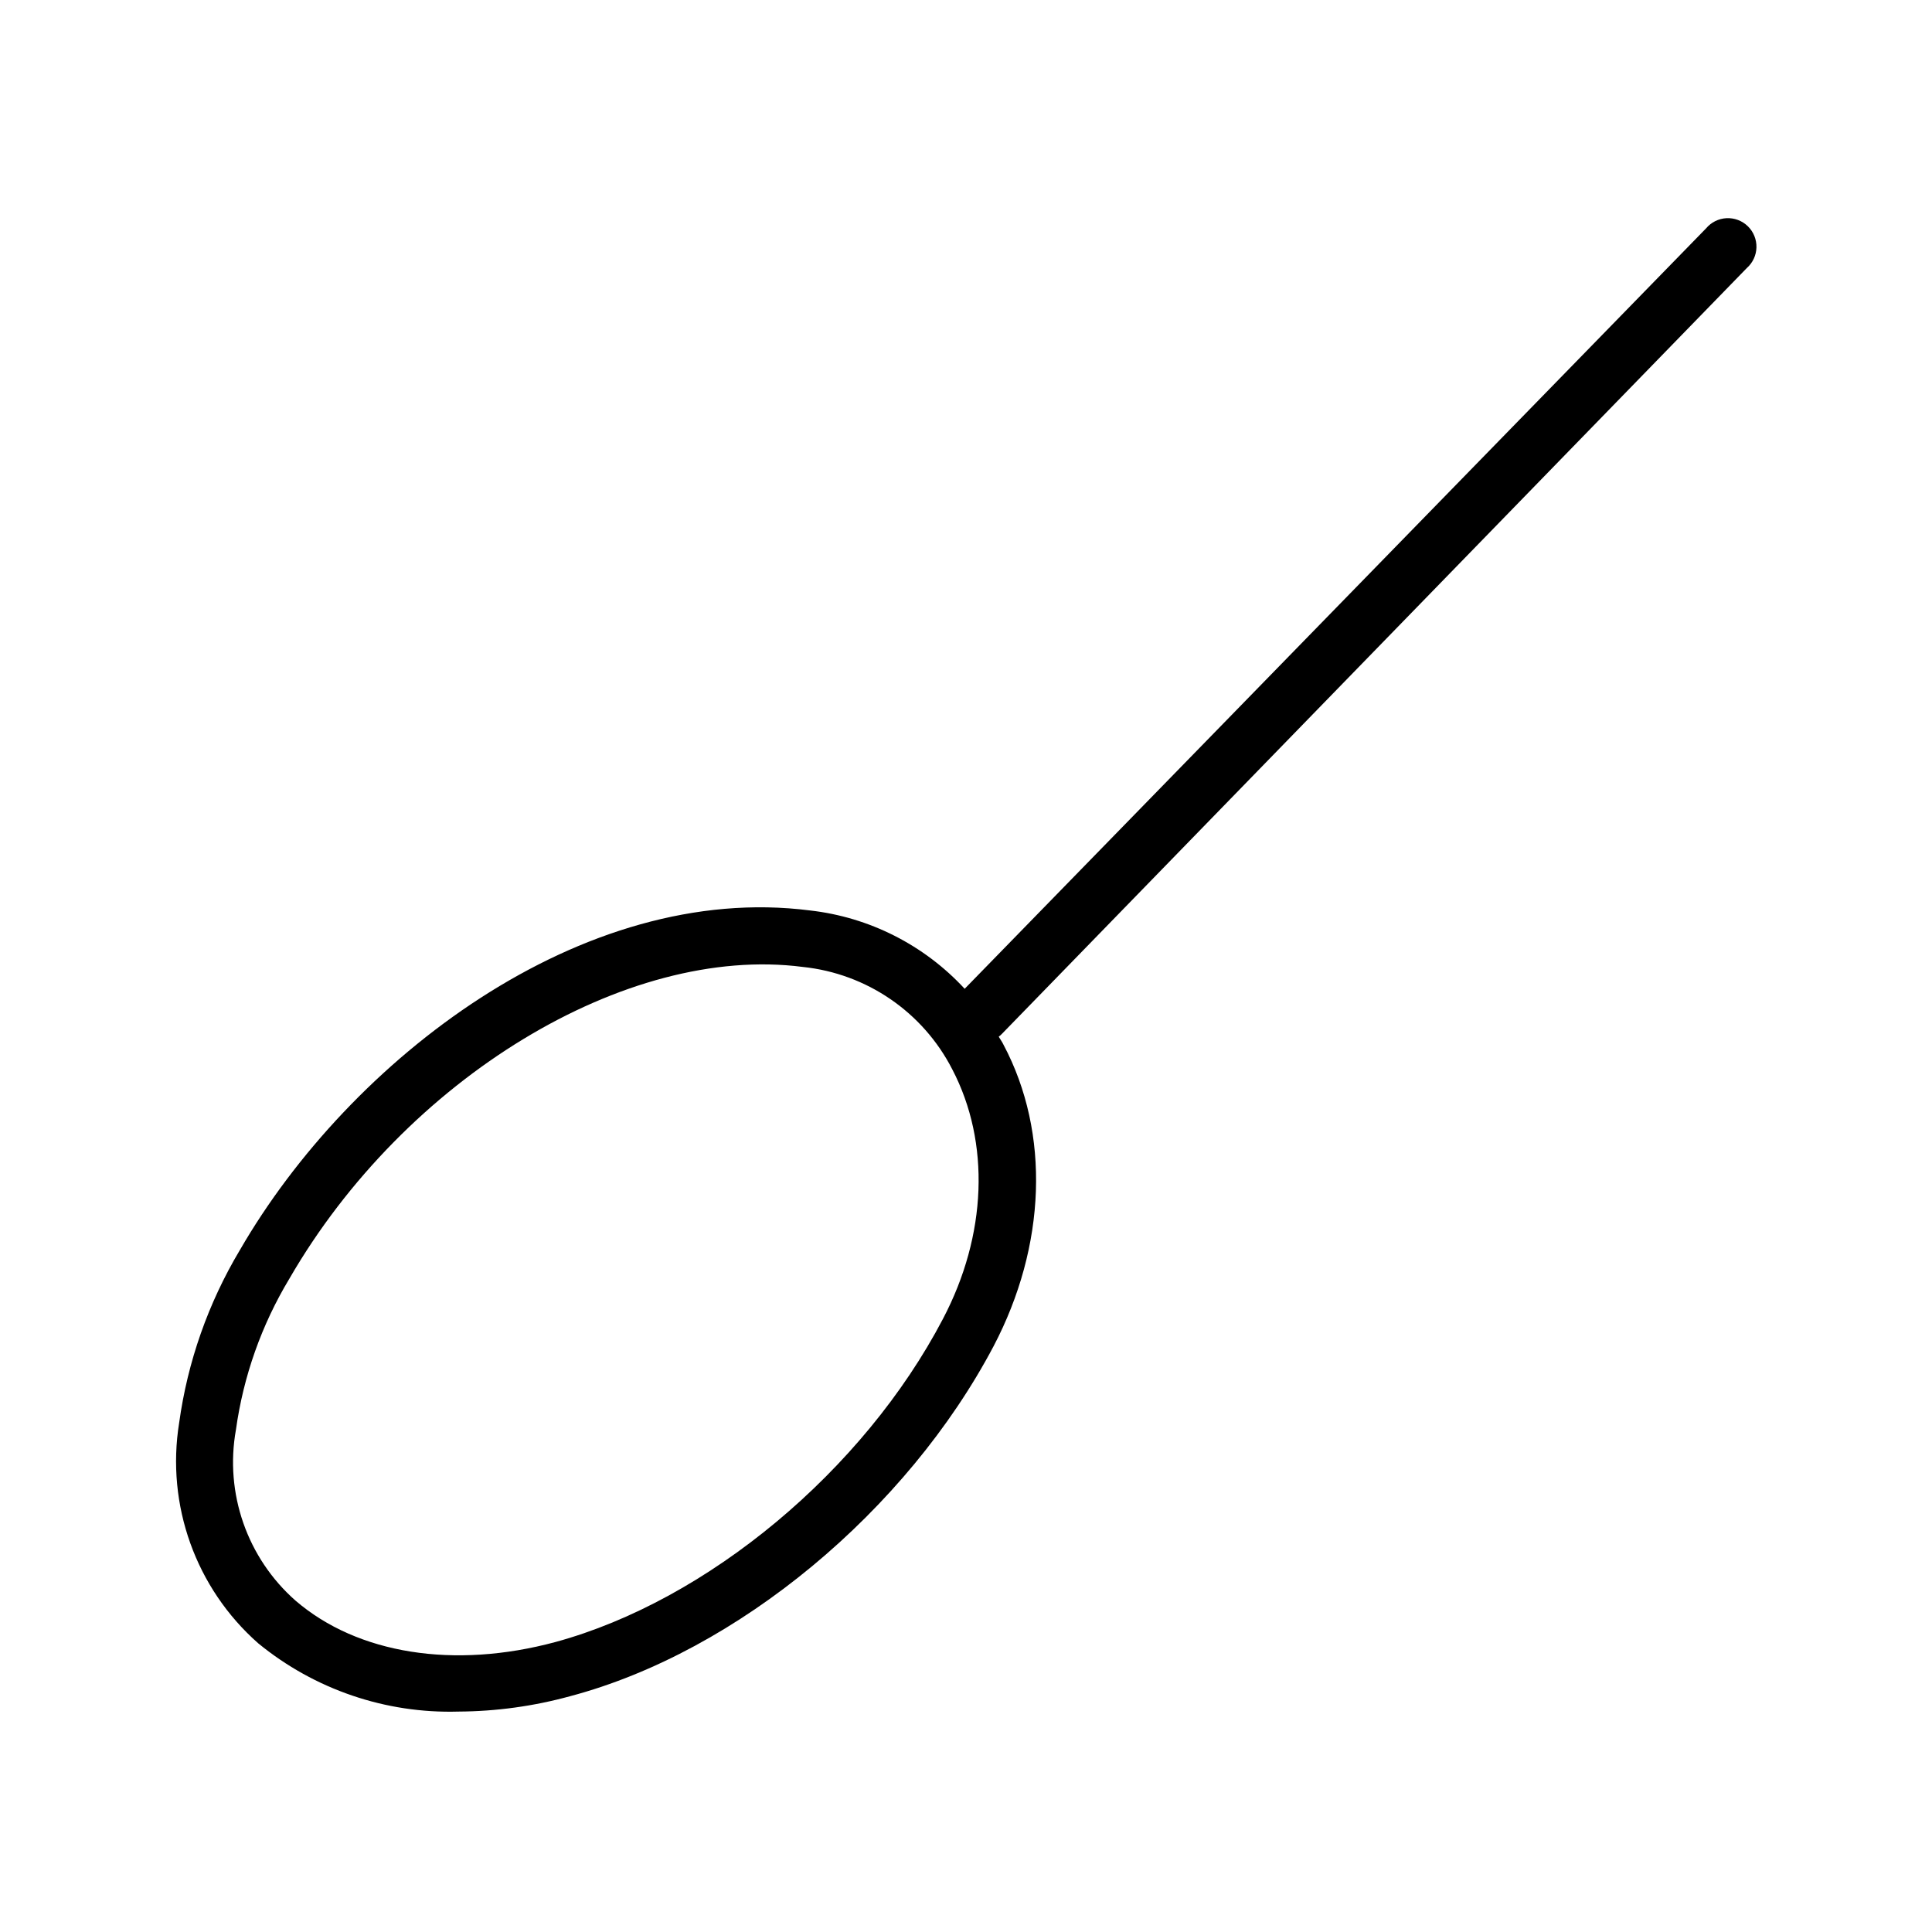 <?xml version="1.0" encoding="UTF-8"?>
<!-- Uploaded to: SVG Repo, www.svgrepo.com, Generator: SVG Repo Mixer Tools -->
<svg fill="#000000" width="800px" height="800px" version="1.1" viewBox="144 144 512 512" xmlns="http://www.w3.org/2000/svg">
 <path d="m606.91 215.05c1.578-1.391 2.512-3.375 2.566-5.481 0.055-2.102-0.77-4.133-2.277-5.606-1.504-1.469-3.555-2.246-5.656-2.141s-4.062 1.082-5.414 2.695l-196.48 201.52h-0.004c-10.723-11.602-25.258-18.969-40.957-20.754-60.457-7.758-121.92 39.449-151.14 90.031v-0.004c-8.371 14.02-13.836 29.574-16.07 45.746-3.508 21.789 4.402 43.852 20.957 58.441 14.926 12.23 33.766 18.652 53.051 18.09 10.012-0.055 19.973-1.426 29.625-4.082 44.438-11.789 89.223-49.223 112.2-92.75 13.906-26.5 15.113-56.375 2.621-79.902-0.352-0.754-0.855-1.41-1.258-2.117l-0.004-0.004c0.309-0.223 0.594-0.477 0.855-0.754zm-213.01 278.45c-21.109 40.305-62.422 74.664-102.68 85.648-26.902 7.254-52.445 3.176-68.871-10.934-12.848-11.301-18.848-28.5-15.82-45.34 1.969-14.156 6.785-27.762 14.156-40.004 30.684-53.102 89.273-88.672 136.03-82.625h0.004c16.957 1.758 31.879 11.977 39.648 27.156 10.125 19.395 9.168 43.98-2.469 66.098z"/>
</svg>